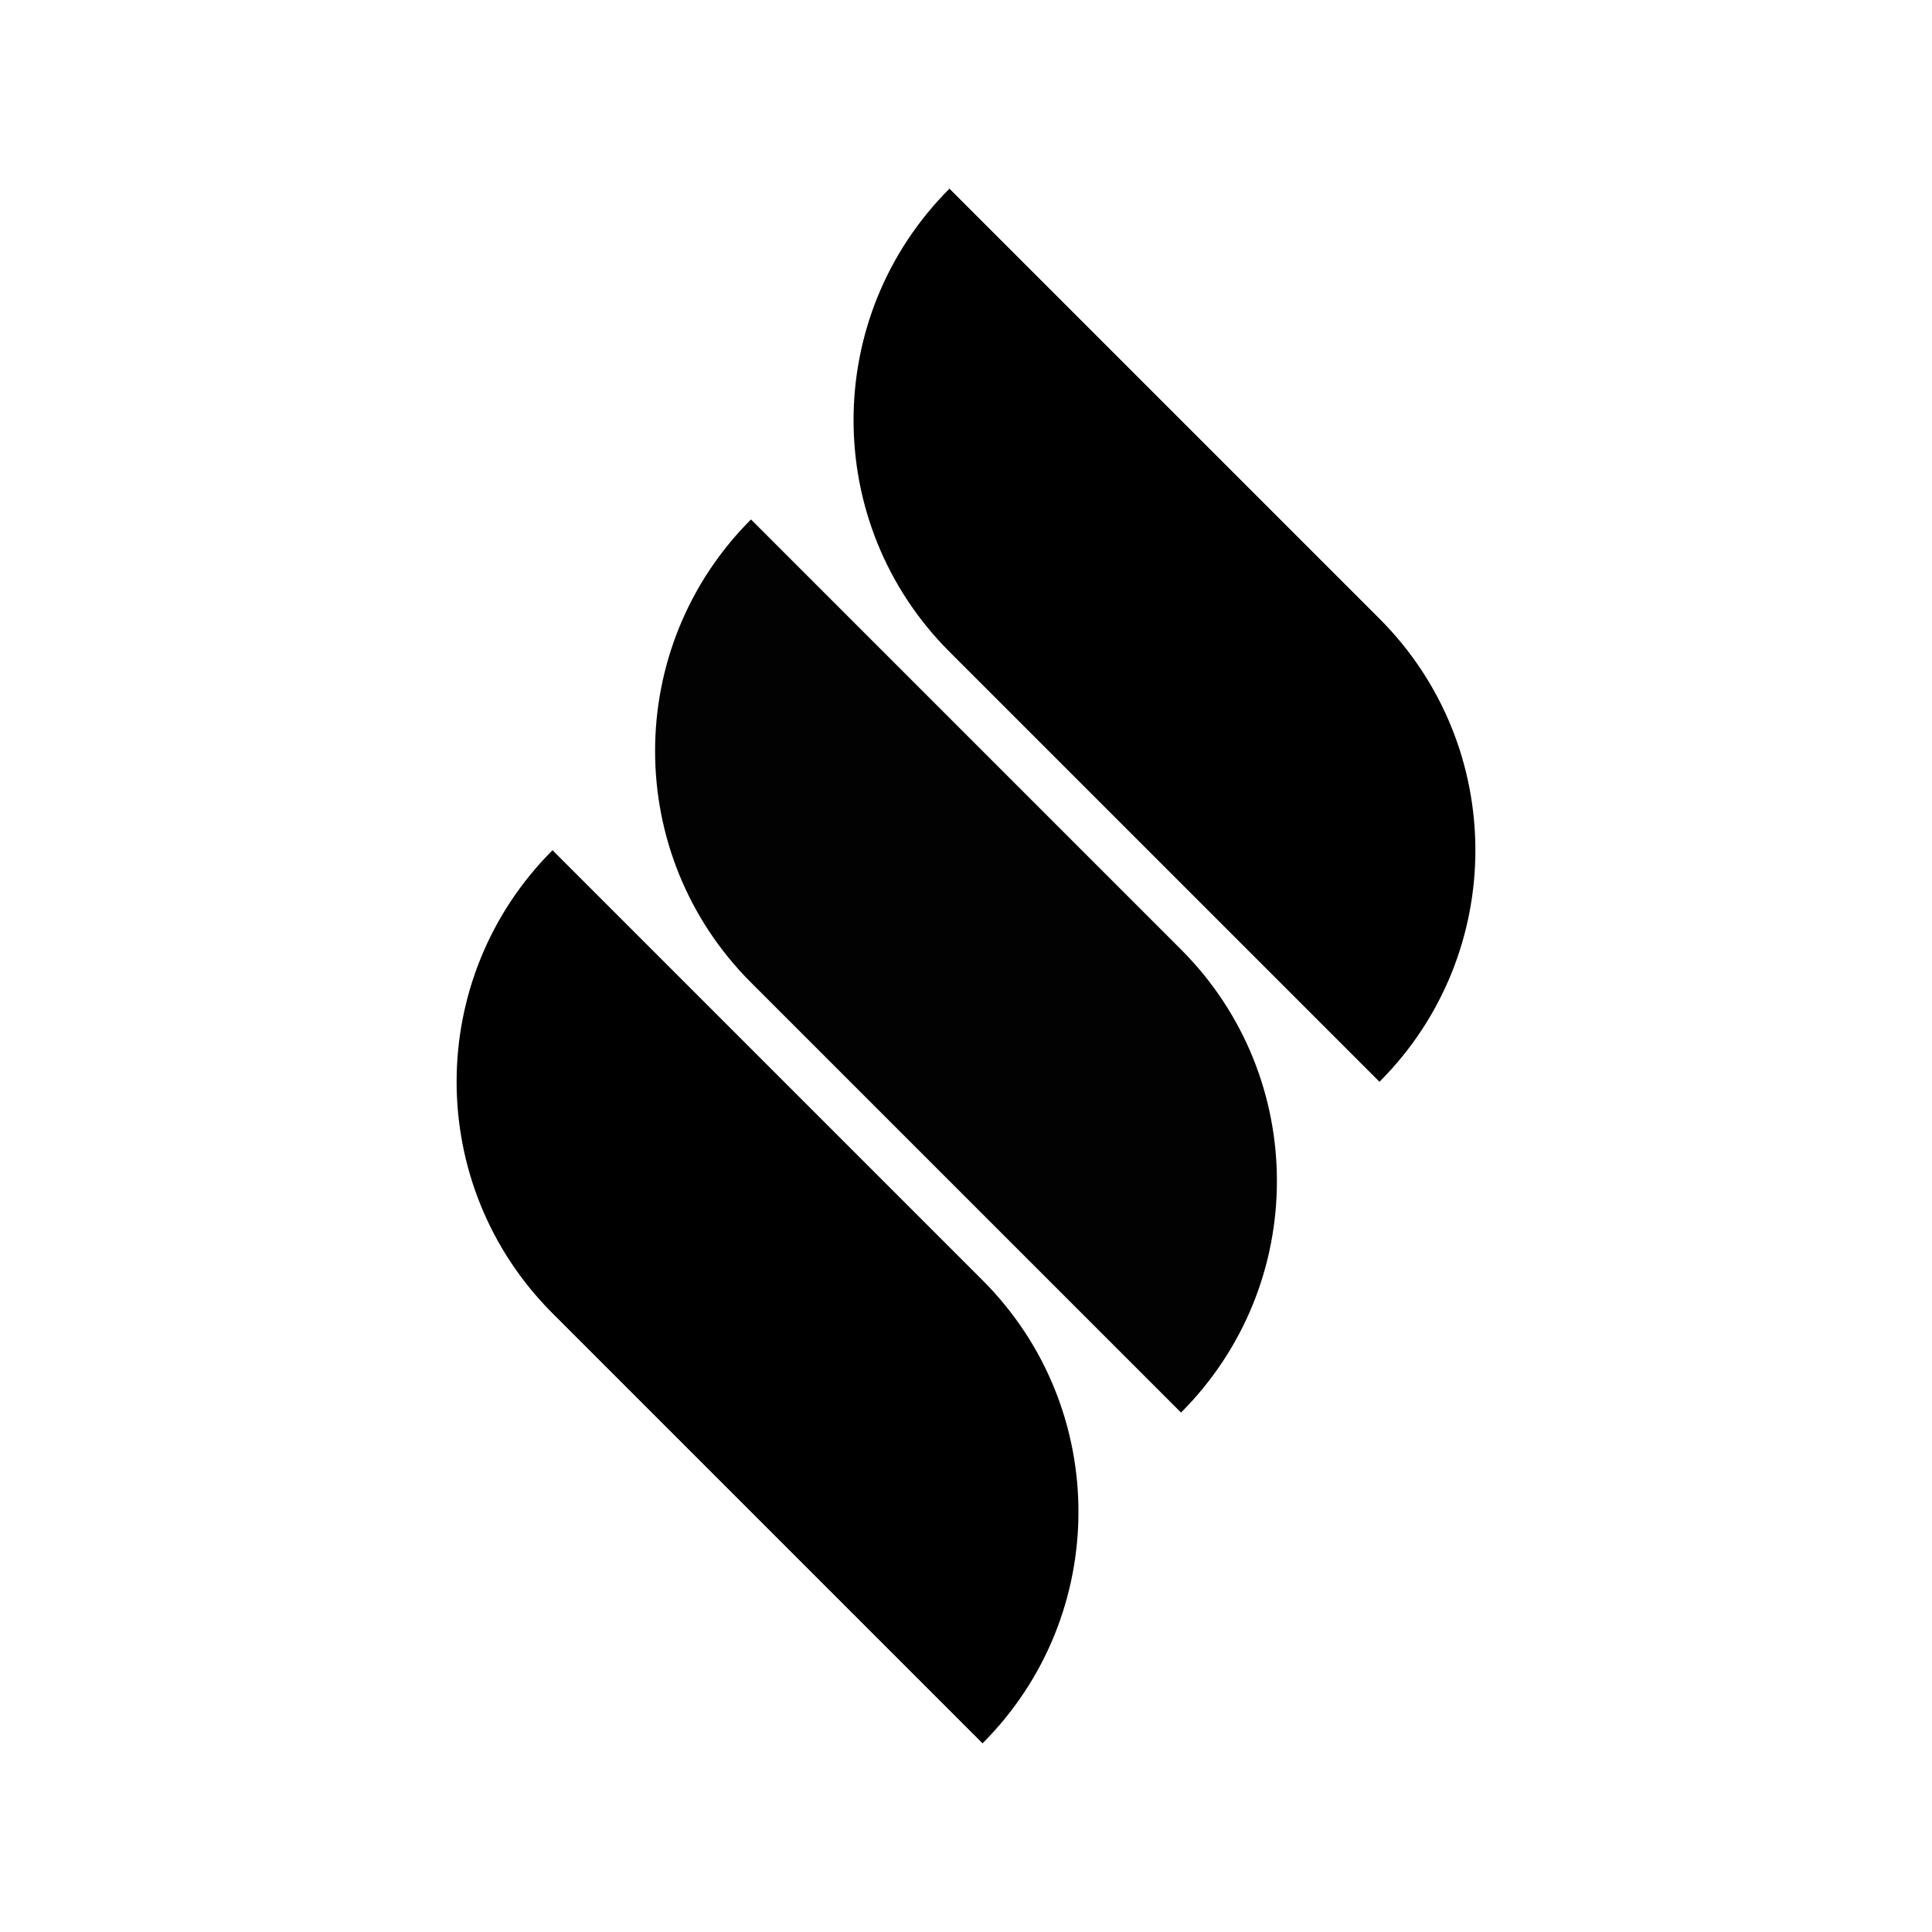 <svg xmlns="http://www.w3.org/2000/svg" width="512" height="512" viewBox="0 0 512 512">
  <g transform="rotate(45 65.453 328.729)">
    <path d="M49.585,198.35 L210.747,198.35 C258.674,198.35 297.527,237.202 297.527,285.129 L297.527,285.129 L297.527,285.129 L136.365,285.129 C88.438,285.129 49.585,246.277 49.585,198.35 L49.585,198.35 L49.585,198.35 Z"/>
    <path d="M24.793,99.175 L185.954,99.175 C233.881,99.175 272.734,138.027 272.734,185.954 L272.734,185.954 L272.734,185.954 L111.572,185.954 C63.645,185.954 24.793,147.102 24.793,99.175 L24.793,99.175 L24.793,99.175 Z" opacity=".991"/>
    <path d="M0,0 L161.162,0 C209.089,0 247.941,38.853 247.941,86.78 L247.941,86.78 L247.941,86.78 L86.78,86.78 C38.853,86.78 0,47.927 0,0 L0,0 L0,0 Z"/>
  </g>
</svg>
